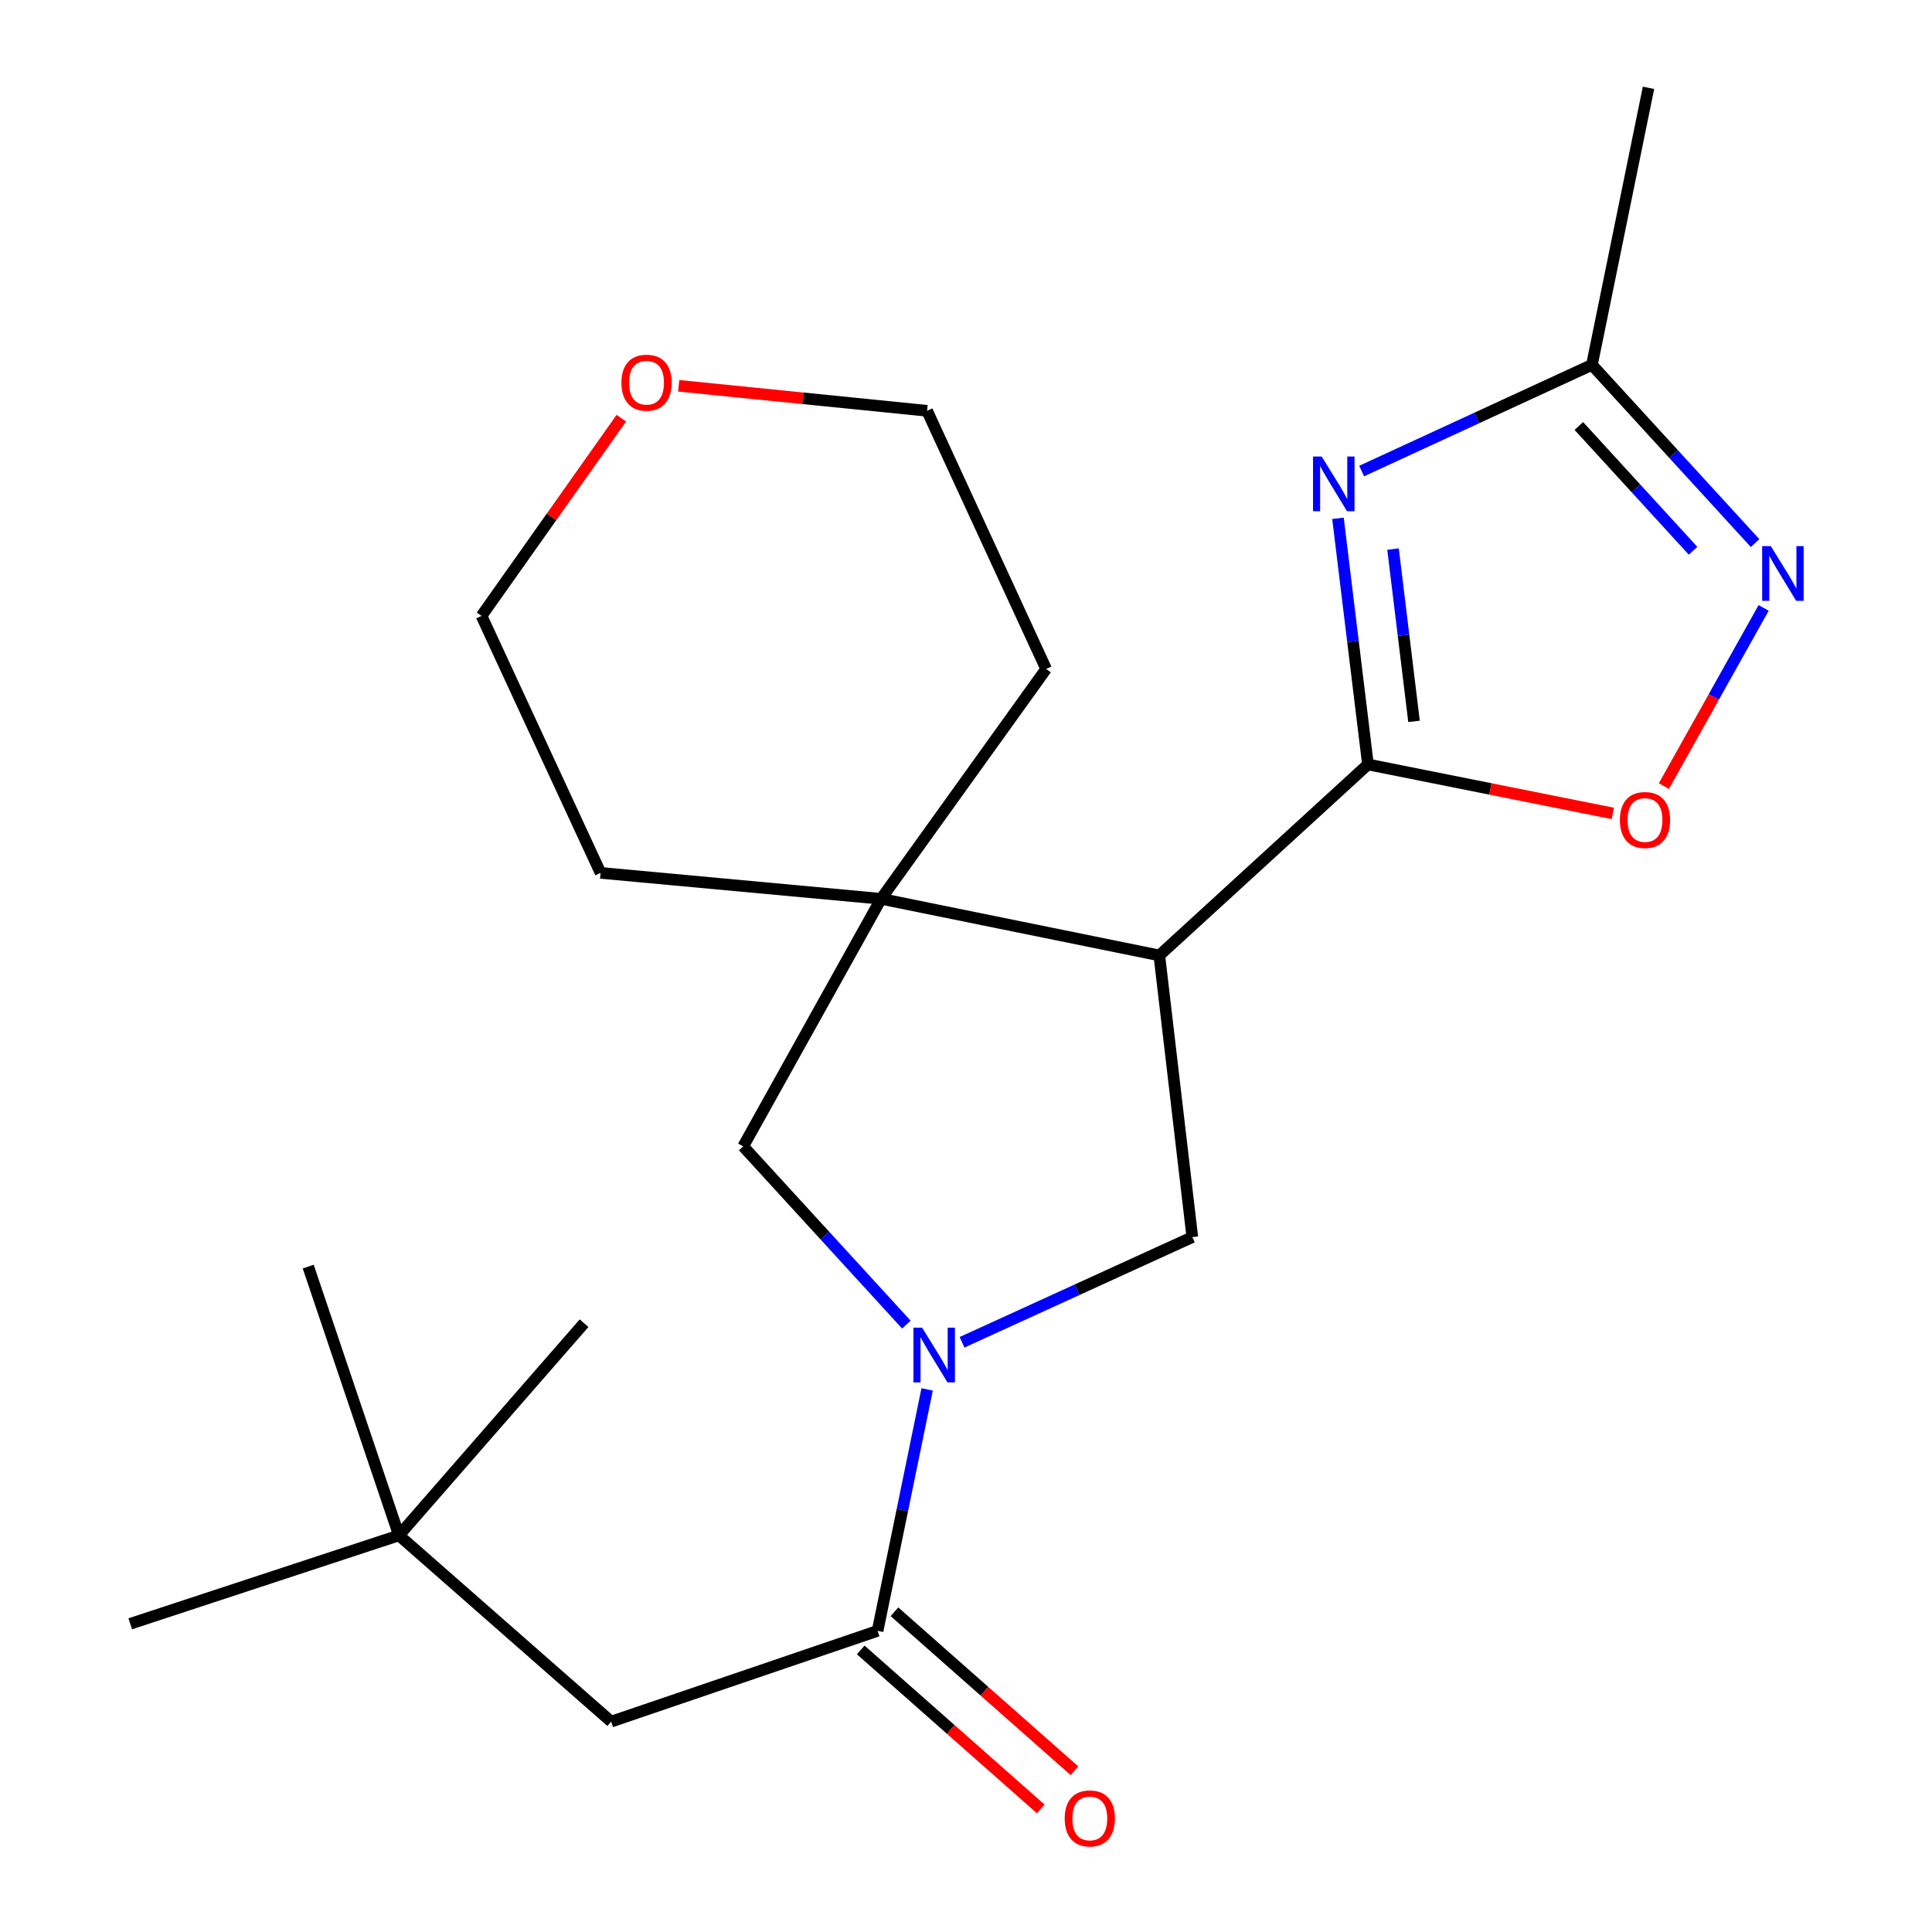 <?xml version='1.0' encoding='iso-8859-1'?>
<svg version='1.1' baseProfile='full'
              xmlns='http://www.w3.org/2000/svg'
                      xmlns:rdkit='http://www.rdkit.org/xml'
                      xmlns:xlink='http://www.w3.org/1999/xlink'
                  xml:space='preserve'
width='1000px' height='1000px' viewBox='0 0 1000 1000'>
<!-- END OF HEADER -->
<rect style='opacity:1.0;fill:#FFFFFF;stroke:none' width='1000' height='1000' x='0' y='0'> </rect>
<path class='bond-0' d='M 708.053,395.672 L 700.292,331.977' style='fill:none;fill-rule:evenodd;stroke:#000000;stroke-width:6px;stroke-linecap:butt;stroke-linejoin:miter;stroke-opacity:1' />
<path class='bond-0' d='M 700.292,331.977 L 692.531,268.282' style='fill:none;fill-rule:evenodd;stroke:#0000FF;stroke-width:6px;stroke-linecap:butt;stroke-linejoin:miter;stroke-opacity:1' />
<path class='bond-0' d='M 731.895,373.375 L 726.462,328.788' style='fill:none;fill-rule:evenodd;stroke:#000000;stroke-width:6px;stroke-linecap:butt;stroke-linejoin:miter;stroke-opacity:1' />
<path class='bond-0' d='M 726.462,328.788 L 721.03,284.201' style='fill:none;fill-rule:evenodd;stroke:#0000FF;stroke-width:6px;stroke-linecap:butt;stroke-linejoin:miter;stroke-opacity:1' />
<path class='bond-1' d='M 708.053,395.672 L 600.063,494.523' style='fill:none;fill-rule:evenodd;stroke:#000000;stroke-width:6px;stroke-linecap:butt;stroke-linejoin:miter;stroke-opacity:1' />
<path class='bond-7' d='M 708.053,395.672 L 771.421,408.346' style='fill:none;fill-rule:evenodd;stroke:#000000;stroke-width:6px;stroke-linecap:butt;stroke-linejoin:miter;stroke-opacity:1' />
<path class='bond-7' d='M 771.421,408.346 L 834.789,421.019' style='fill:none;fill-rule:evenodd;stroke:#FF0000;stroke-width:6px;stroke-linecap:butt;stroke-linejoin:miter;stroke-opacity:1' />
<path class='bond-8' d='M 704.779,243.816 L 764.38,216.331' style='fill:none;fill-rule:evenodd;stroke:#0000FF;stroke-width:6px;stroke-linecap:butt;stroke-linejoin:miter;stroke-opacity:1' />
<path class='bond-8' d='M 764.38,216.331 L 823.982,188.846' style='fill:none;fill-rule:evenodd;stroke:#000000;stroke-width:6px;stroke-linecap:butt;stroke-linejoin:miter;stroke-opacity:1' />
<path class='bond-3' d='M 600.063,494.523 L 456.056,465.229' style='fill:none;fill-rule:evenodd;stroke:#000000;stroke-width:6px;stroke-linecap:butt;stroke-linejoin:miter;stroke-opacity:1' />
<path class='bond-4' d='M 600.063,494.523 L 617.141,640.331' style='fill:none;fill-rule:evenodd;stroke:#000000;stroke-width:6px;stroke-linecap:butt;stroke-linejoin:miter;stroke-opacity:1' />
<path class='bond-2' d='M 497.946,694.767 L 557.543,667.549' style='fill:none;fill-rule:evenodd;stroke:#0000FF;stroke-width:6px;stroke-linecap:butt;stroke-linejoin:miter;stroke-opacity:1' />
<path class='bond-2' d='M 557.543,667.549 L 617.141,640.331' style='fill:none;fill-rule:evenodd;stroke:#000000;stroke-width:6px;stroke-linecap:butt;stroke-linejoin:miter;stroke-opacity:1' />
<path class='bond-5' d='M 479.881,719.153 L 467.061,781.639' style='fill:none;fill-rule:evenodd;stroke:#0000FF;stroke-width:6px;stroke-linecap:butt;stroke-linejoin:miter;stroke-opacity:1' />
<path class='bond-5' d='M 467.061,781.639 L 454.24,844.125' style='fill:none;fill-rule:evenodd;stroke:#000000;stroke-width:6px;stroke-linecap:butt;stroke-linejoin:miter;stroke-opacity:1' />
<path class='bond-23' d='M 469.134,685.617 L 426.908,639.488' style='fill:none;fill-rule:evenodd;stroke:#0000FF;stroke-width:6px;stroke-linecap:butt;stroke-linejoin:miter;stroke-opacity:1' />
<path class='bond-23' d='M 426.908,639.488 L 384.683,593.359' style='fill:none;fill-rule:evenodd;stroke:#000000;stroke-width:6px;stroke-linecap:butt;stroke-linejoin:miter;stroke-opacity:1' />
<path class='bond-9' d='M 456.056,465.229 L 384.683,593.359' style='fill:none;fill-rule:evenodd;stroke:#000000;stroke-width:6px;stroke-linecap:butt;stroke-linejoin:miter;stroke-opacity:1' />
<path class='bond-14' d='M 456.056,465.229 L 310.849,451.798' style='fill:none;fill-rule:evenodd;stroke:#000000;stroke-width:6px;stroke-linecap:butt;stroke-linejoin:miter;stroke-opacity:1' />
<path class='bond-15' d='M 456.056,465.229 L 541.476,346.254' style='fill:none;fill-rule:evenodd;stroke:#000000;stroke-width:6px;stroke-linecap:butt;stroke-linejoin:miter;stroke-opacity:1' />
<path class='bond-10' d='M 454.24,844.125 L 316.341,891.112' style='fill:none;fill-rule:evenodd;stroke:#000000;stroke-width:6px;stroke-linecap:butt;stroke-linejoin:miter;stroke-opacity:1' />
<path class='bond-11' d='M 445.514,854.005 L 492.1,895.149' style='fill:none;fill-rule:evenodd;stroke:#000000;stroke-width:6px;stroke-linecap:butt;stroke-linejoin:miter;stroke-opacity:1' />
<path class='bond-11' d='M 492.1,895.149 L 538.686,936.294' style='fill:none;fill-rule:evenodd;stroke:#FF0000;stroke-width:6px;stroke-linecap:butt;stroke-linejoin:miter;stroke-opacity:1' />
<path class='bond-11' d='M 462.966,834.245 L 509.552,875.389' style='fill:none;fill-rule:evenodd;stroke:#000000;stroke-width:6px;stroke-linecap:butt;stroke-linejoin:miter;stroke-opacity:1' />
<path class='bond-11' d='M 509.552,875.389 L 556.139,916.533' style='fill:none;fill-rule:evenodd;stroke:#FF0000;stroke-width:6px;stroke-linecap:butt;stroke-linejoin:miter;stroke-opacity:1' />
<path class='bond-6' d='M 912.86,314.649 L 887.04,360.768' style='fill:none;fill-rule:evenodd;stroke:#0000FF;stroke-width:6px;stroke-linecap:butt;stroke-linejoin:miter;stroke-opacity:1' />
<path class='bond-6' d='M 887.04,360.768 L 861.221,406.887' style='fill:none;fill-rule:evenodd;stroke:#FF0000;stroke-width:6px;stroke-linecap:butt;stroke-linejoin:miter;stroke-opacity:1' />
<path class='bond-22' d='M 908.432,281.105 L 866.207,234.975' style='fill:none;fill-rule:evenodd;stroke:#0000FF;stroke-width:6px;stroke-linecap:butt;stroke-linejoin:miter;stroke-opacity:1' />
<path class='bond-22' d='M 866.207,234.975 L 823.982,188.846' style='fill:none;fill-rule:evenodd;stroke:#000000;stroke-width:6px;stroke-linecap:butt;stroke-linejoin:miter;stroke-opacity:1' />
<path class='bond-22' d='M 876.318,285.067 L 846.76,252.776' style='fill:none;fill-rule:evenodd;stroke:#0000FF;stroke-width:6px;stroke-linecap:butt;stroke-linejoin:miter;stroke-opacity:1' />
<path class='bond-22' d='M 846.76,252.776 L 817.202,220.486' style='fill:none;fill-rule:evenodd;stroke:#000000;stroke-width:6px;stroke-linecap:butt;stroke-linejoin:miter;stroke-opacity:1' />
<path class='bond-16' d='M 823.982,188.846 L 853.261,45.455' style='fill:none;fill-rule:evenodd;stroke:#000000;stroke-width:6px;stroke-linecap:butt;stroke-linejoin:miter;stroke-opacity:1' />
<path class='bond-12' d='M 316.341,891.112 L 206.506,794.707' style='fill:none;fill-rule:evenodd;stroke:#000000;stroke-width:6px;stroke-linecap:butt;stroke-linejoin:miter;stroke-opacity:1' />
<path class='bond-19' d='M 206.506,794.707 L 159.534,655.593' style='fill:none;fill-rule:evenodd;stroke:#000000;stroke-width:6px;stroke-linecap:butt;stroke-linejoin:miter;stroke-opacity:1' />
<path class='bond-20' d='M 206.506,794.707 L 302.31,684.886' style='fill:none;fill-rule:evenodd;stroke:#000000;stroke-width:6px;stroke-linecap:butt;stroke-linejoin:miter;stroke-opacity:1' />
<path class='bond-21' d='M 206.506,794.707 L 67.406,840.478' style='fill:none;fill-rule:evenodd;stroke:#000000;stroke-width:6px;stroke-linecap:butt;stroke-linejoin:miter;stroke-opacity:1' />
<path class='bond-13' d='M 351.298,199.678 L 415.578,206.155' style='fill:none;fill-rule:evenodd;stroke:#FF0000;stroke-width:6px;stroke-linecap:butt;stroke-linejoin:miter;stroke-opacity:1' />
<path class='bond-13' d='M 415.578,206.155 L 479.857,212.632' style='fill:none;fill-rule:evenodd;stroke:#000000;stroke-width:6px;stroke-linecap:butt;stroke-linejoin:miter;stroke-opacity:1' />
<path class='bond-24' d='M 321.597,216.459 L 285.413,267.625' style='fill:none;fill-rule:evenodd;stroke:#FF0000;stroke-width:6px;stroke-linecap:butt;stroke-linejoin:miter;stroke-opacity:1' />
<path class='bond-24' d='M 285.413,267.625 L 249.23,318.791' style='fill:none;fill-rule:evenodd;stroke:#000000;stroke-width:6px;stroke-linecap:butt;stroke-linejoin:miter;stroke-opacity:1' />
<path class='bond-17' d='M 310.849,451.798 L 249.23,318.791' style='fill:none;fill-rule:evenodd;stroke:#000000;stroke-width:6px;stroke-linecap:butt;stroke-linejoin:miter;stroke-opacity:1' />
<path class='bond-18' d='M 541.476,346.254 L 479.857,212.632' style='fill:none;fill-rule:evenodd;stroke:#000000;stroke-width:6px;stroke-linecap:butt;stroke-linejoin:miter;stroke-opacity:1' />
<path  class='atom-1' d='M 684.1 236.305
L 693.38 251.305
Q 694.3 252.785, 695.78 255.465
Q 697.26 258.145, 697.34 258.305
L 697.34 236.305
L 701.1 236.305
L 701.1 264.625
L 697.22 264.625
L 687.26 248.225
Q 686.1 246.305, 684.86 244.105
Q 683.66 241.905, 683.3 241.225
L 683.3 264.625
L 679.62 264.625
L 679.62 236.305
L 684.1 236.305
' fill='#0000FF'/>
<path  class='atom-3' d='M 477.274 687.189
L 486.554 702.189
Q 487.474 703.669, 488.954 706.349
Q 490.434 709.029, 490.514 709.189
L 490.514 687.189
L 494.274 687.189
L 494.274 715.509
L 490.394 715.509
L 480.434 699.109
Q 479.274 697.189, 478.034 694.989
Q 476.834 692.789, 476.474 692.109
L 476.474 715.509
L 472.794 715.509
L 472.794 687.189
L 477.274 687.189
' fill='#0000FF'/>
<path  class='atom-7' d='M 916.572 282.676
L 925.852 297.676
Q 926.772 299.156, 928.252 301.836
Q 929.732 304.516, 929.812 304.676
L 929.812 282.676
L 933.572 282.676
L 933.572 310.996
L 929.692 310.996
L 919.732 294.596
Q 918.572 292.676, 917.332 290.476
Q 916.132 288.276, 915.772 287.596
L 915.772 310.996
L 912.092 310.996
L 912.092 282.676
L 916.572 282.676
' fill='#0000FF'/>
<path  class='atom-8' d='M 838.444 424.43
Q 838.444 417.63, 841.804 413.83
Q 845.164 410.03, 851.444 410.03
Q 857.724 410.03, 861.084 413.83
Q 864.444 417.63, 864.444 424.43
Q 864.444 431.31, 861.044 435.23
Q 857.644 439.11, 851.444 439.11
Q 845.204 439.11, 841.804 435.23
Q 838.444 431.35, 838.444 424.43
M 851.444 435.91
Q 855.764 435.91, 858.084 433.03
Q 860.444 430.11, 860.444 424.43
Q 860.444 418.87, 858.084 416.07
Q 855.764 413.23, 851.444 413.23
Q 847.124 413.23, 844.764 416.03
Q 842.444 418.83, 842.444 424.43
Q 842.444 430.15, 844.764 433.03
Q 847.124 435.91, 851.444 435.91
' fill='#FF0000'/>
<path  class='atom-12' d='M 551.076 941.21
Q 551.076 934.41, 554.436 930.61
Q 557.796 926.81, 564.076 926.81
Q 570.356 926.81, 573.716 930.61
Q 577.076 934.41, 577.076 941.21
Q 577.076 948.09, 573.676 952.01
Q 570.276 955.89, 564.076 955.89
Q 557.836 955.89, 554.436 952.01
Q 551.076 948.13, 551.076 941.21
M 564.076 952.69
Q 568.396 952.69, 570.716 949.81
Q 573.076 946.89, 573.076 941.21
Q 573.076 935.65, 570.716 932.85
Q 568.396 930.01, 564.076 930.01
Q 559.756 930.01, 557.396 932.81
Q 555.076 935.61, 555.076 941.21
Q 555.076 946.93, 557.396 949.81
Q 559.756 952.69, 564.076 952.69
' fill='#FF0000'/>
<path  class='atom-14' d='M 321.65 198.08
Q 321.65 191.28, 325.01 187.48
Q 328.37 183.68, 334.65 183.68
Q 340.93 183.68, 344.29 187.48
Q 347.65 191.28, 347.65 198.08
Q 347.65 204.96, 344.25 208.88
Q 340.85 212.76, 334.65 212.76
Q 328.41 212.76, 325.01 208.88
Q 321.65 205, 321.65 198.08
M 334.65 209.56
Q 338.97 209.56, 341.29 206.68
Q 343.65 203.76, 343.65 198.08
Q 343.65 192.52, 341.29 189.72
Q 338.97 186.88, 334.65 186.88
Q 330.33 186.88, 327.97 189.68
Q 325.65 192.48, 325.65 198.08
Q 325.65 203.8, 327.97 206.68
Q 330.33 209.56, 334.65 209.56
' fill='#FF0000'/>
</svg>
